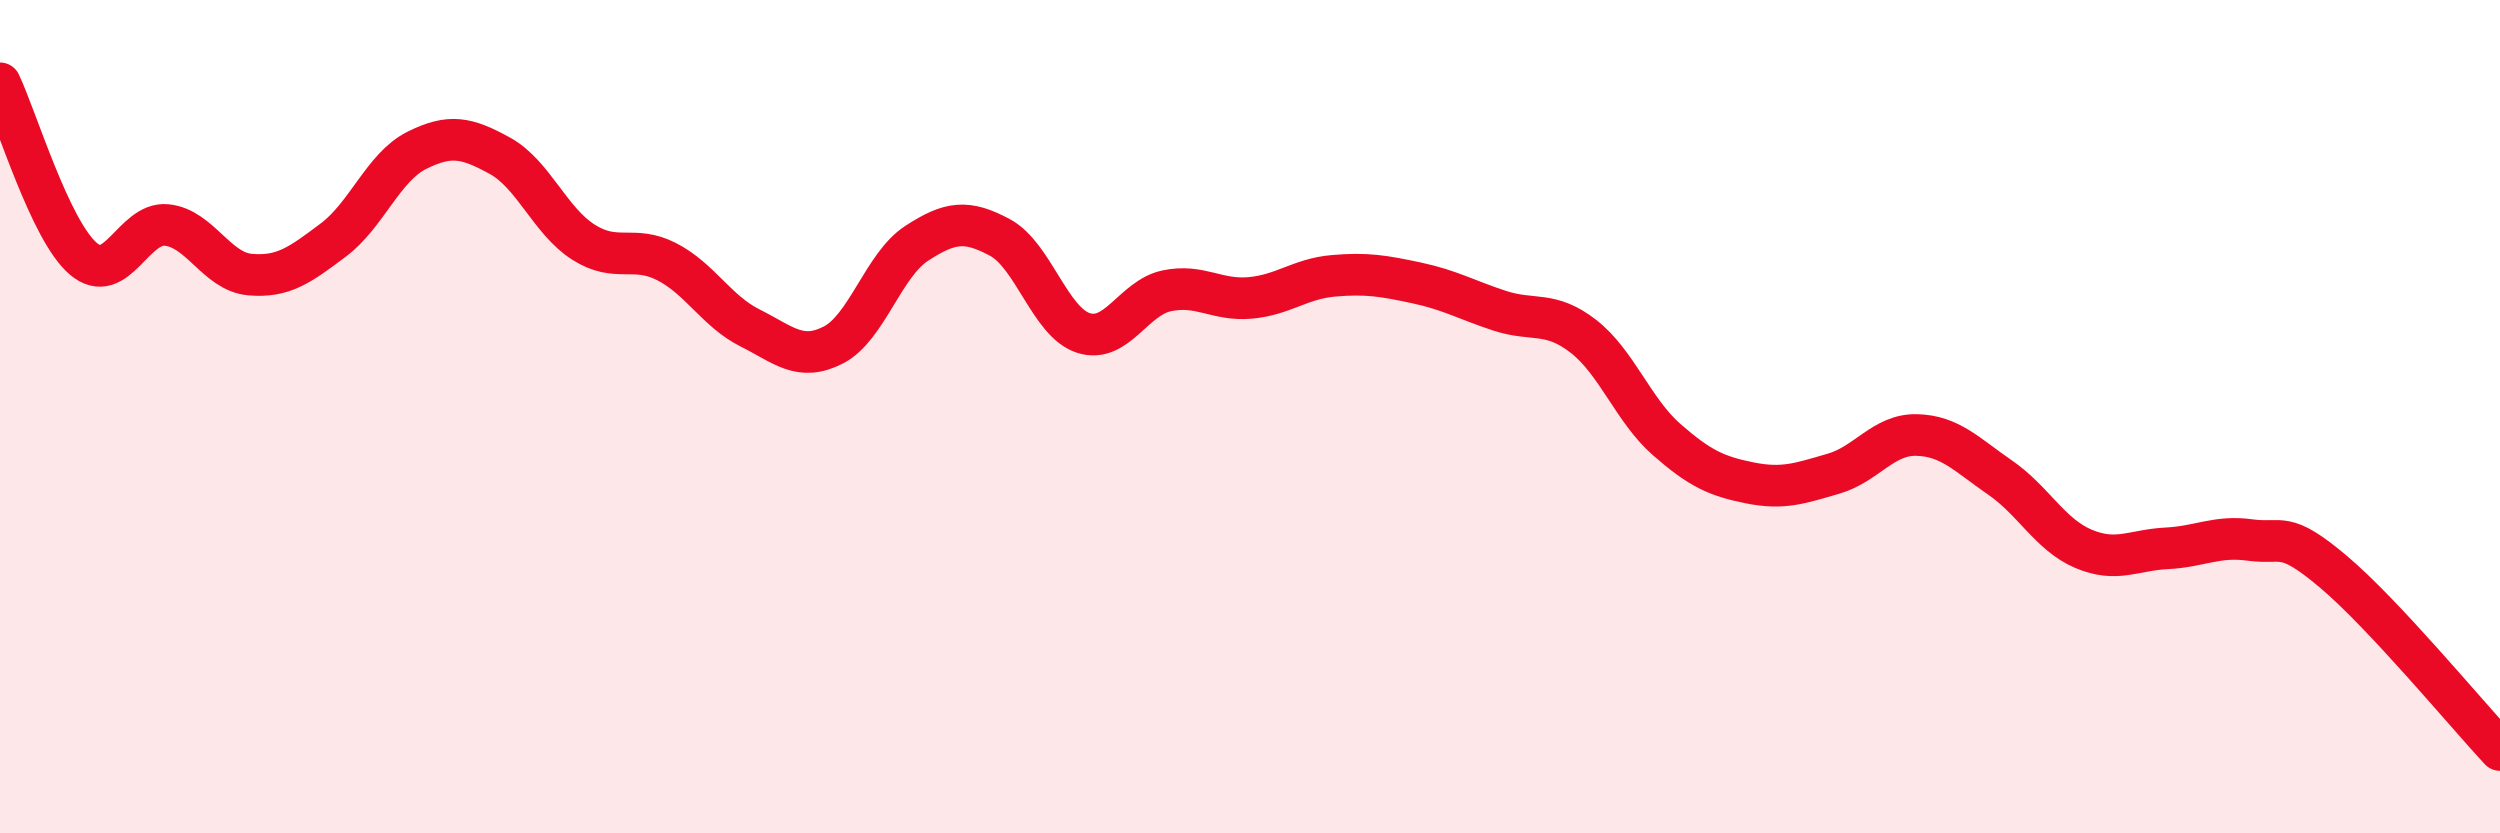 
    <svg width="60" height="20" viewBox="0 0 60 20" xmlns="http://www.w3.org/2000/svg">
      <path
        d="M 0,2 C 0.4,2.84 1.2,5.53 2,6.21 C 2.8,6.89 3.2,5.32 4,5.4 C 4.8,5.48 5.2,6.52 6,6.59 C 6.8,6.66 7.2,6.36 8,5.76 C 8.8,5.16 9.2,4.01 10,3.61 C 10.8,3.21 11.2,3.3 12,3.74 C 12.8,4.18 13.2,5.3 14,5.81 C 14.8,6.32 15.2,5.87 16,6.28 C 16.8,6.69 17.2,7.47 18,7.87 C 18.8,8.27 19.2,8.69 20,8.28 C 20.8,7.87 21.2,6.36 22,5.84 C 22.8,5.32 23.2,5.27 24,5.7 C 24.8,6.13 25.2,7.73 26,7.99 C 26.8,8.25 27.2,7.15 28,6.98 C 28.8,6.81 29.2,7.22 30,7.15 C 30.8,7.08 31.2,6.69 32,6.62 C 32.8,6.55 33.2,6.62 34,6.79 C 34.8,6.96 35.2,7.2 36,7.46 C 36.8,7.72 37.2,7.45 38,8.07 C 38.8,8.69 39.2,9.85 40,10.55 C 40.8,11.25 41.2,11.43 42,11.59 C 42.8,11.75 43.2,11.6 44,11.37 C 44.8,11.14 45.2,10.42 46,10.44 C 46.8,10.46 47.2,10.91 48,11.46 C 48.8,12.01 49.2,12.83 50,13.17 C 50.8,13.51 51.2,13.2 52,13.16 C 52.8,13.12 53.2,12.85 54,12.96 C 54.8,13.07 54.8,12.71 56,13.72 C 57.2,14.73 59.2,17.14 60,18L60 20L0 20Z"
        fill="#EB0A25"
        opacity="0.1"
        stroke-linecap="round"
        stroke-linejoin="round"
      />
      <path
        d="M 0,2 C 0.4,2.84 1.2,5.53 2,6.21 C 2.8,6.89 3.2,5.32 4,5.4 C 4.8,5.48 5.2,6.52 6,6.59 C 6.8,6.66 7.2,6.36 8,5.76 C 8.8,5.16 9.2,4.01 10,3.61 C 10.8,3.21 11.2,3.3 12,3.74 C 12.8,4.18 13.2,5.3 14,5.81 C 14.8,6.32 15.2,5.87 16,6.28 C 16.8,6.69 17.2,7.47 18,7.87 C 18.8,8.27 19.2,8.69 20,8.28 C 20.8,7.87 21.2,6.36 22,5.84 C 22.8,5.32 23.2,5.27 24,5.7 C 24.8,6.13 25.2,7.73 26,7.99 C 26.8,8.25 27.2,7.15 28,6.98 C 28.8,6.81 29.2,7.22 30,7.15 C 30.8,7.08 31.2,6.69 32,6.62 C 32.8,6.55 33.2,6.62 34,6.79 C 34.8,6.96 35.2,7.2 36,7.46 C 36.8,7.72 37.2,7.45 38,8.07 C 38.8,8.69 39.2,9.85 40,10.55 C 40.8,11.25 41.2,11.43 42,11.59 C 42.8,11.75 43.2,11.6 44,11.37 C 44.8,11.14 45.2,10.42 46,10.44 C 46.8,10.46 47.2,10.91 48,11.46 C 48.8,12.01 49.2,12.83 50,13.17 C 50.8,13.51 51.2,13.2 52,13.16 C 52.8,13.12 53.2,12.85 54,12.96 C 54.8,13.07 54.8,12.71 56,13.72 C 57.2,14.73 59.2,17.14 60,18"
        stroke="#EB0A25"
        stroke-width="1"
        fill="none"
        stroke-linecap="round"
        stroke-linejoin="round"
      />
    </svg>
  